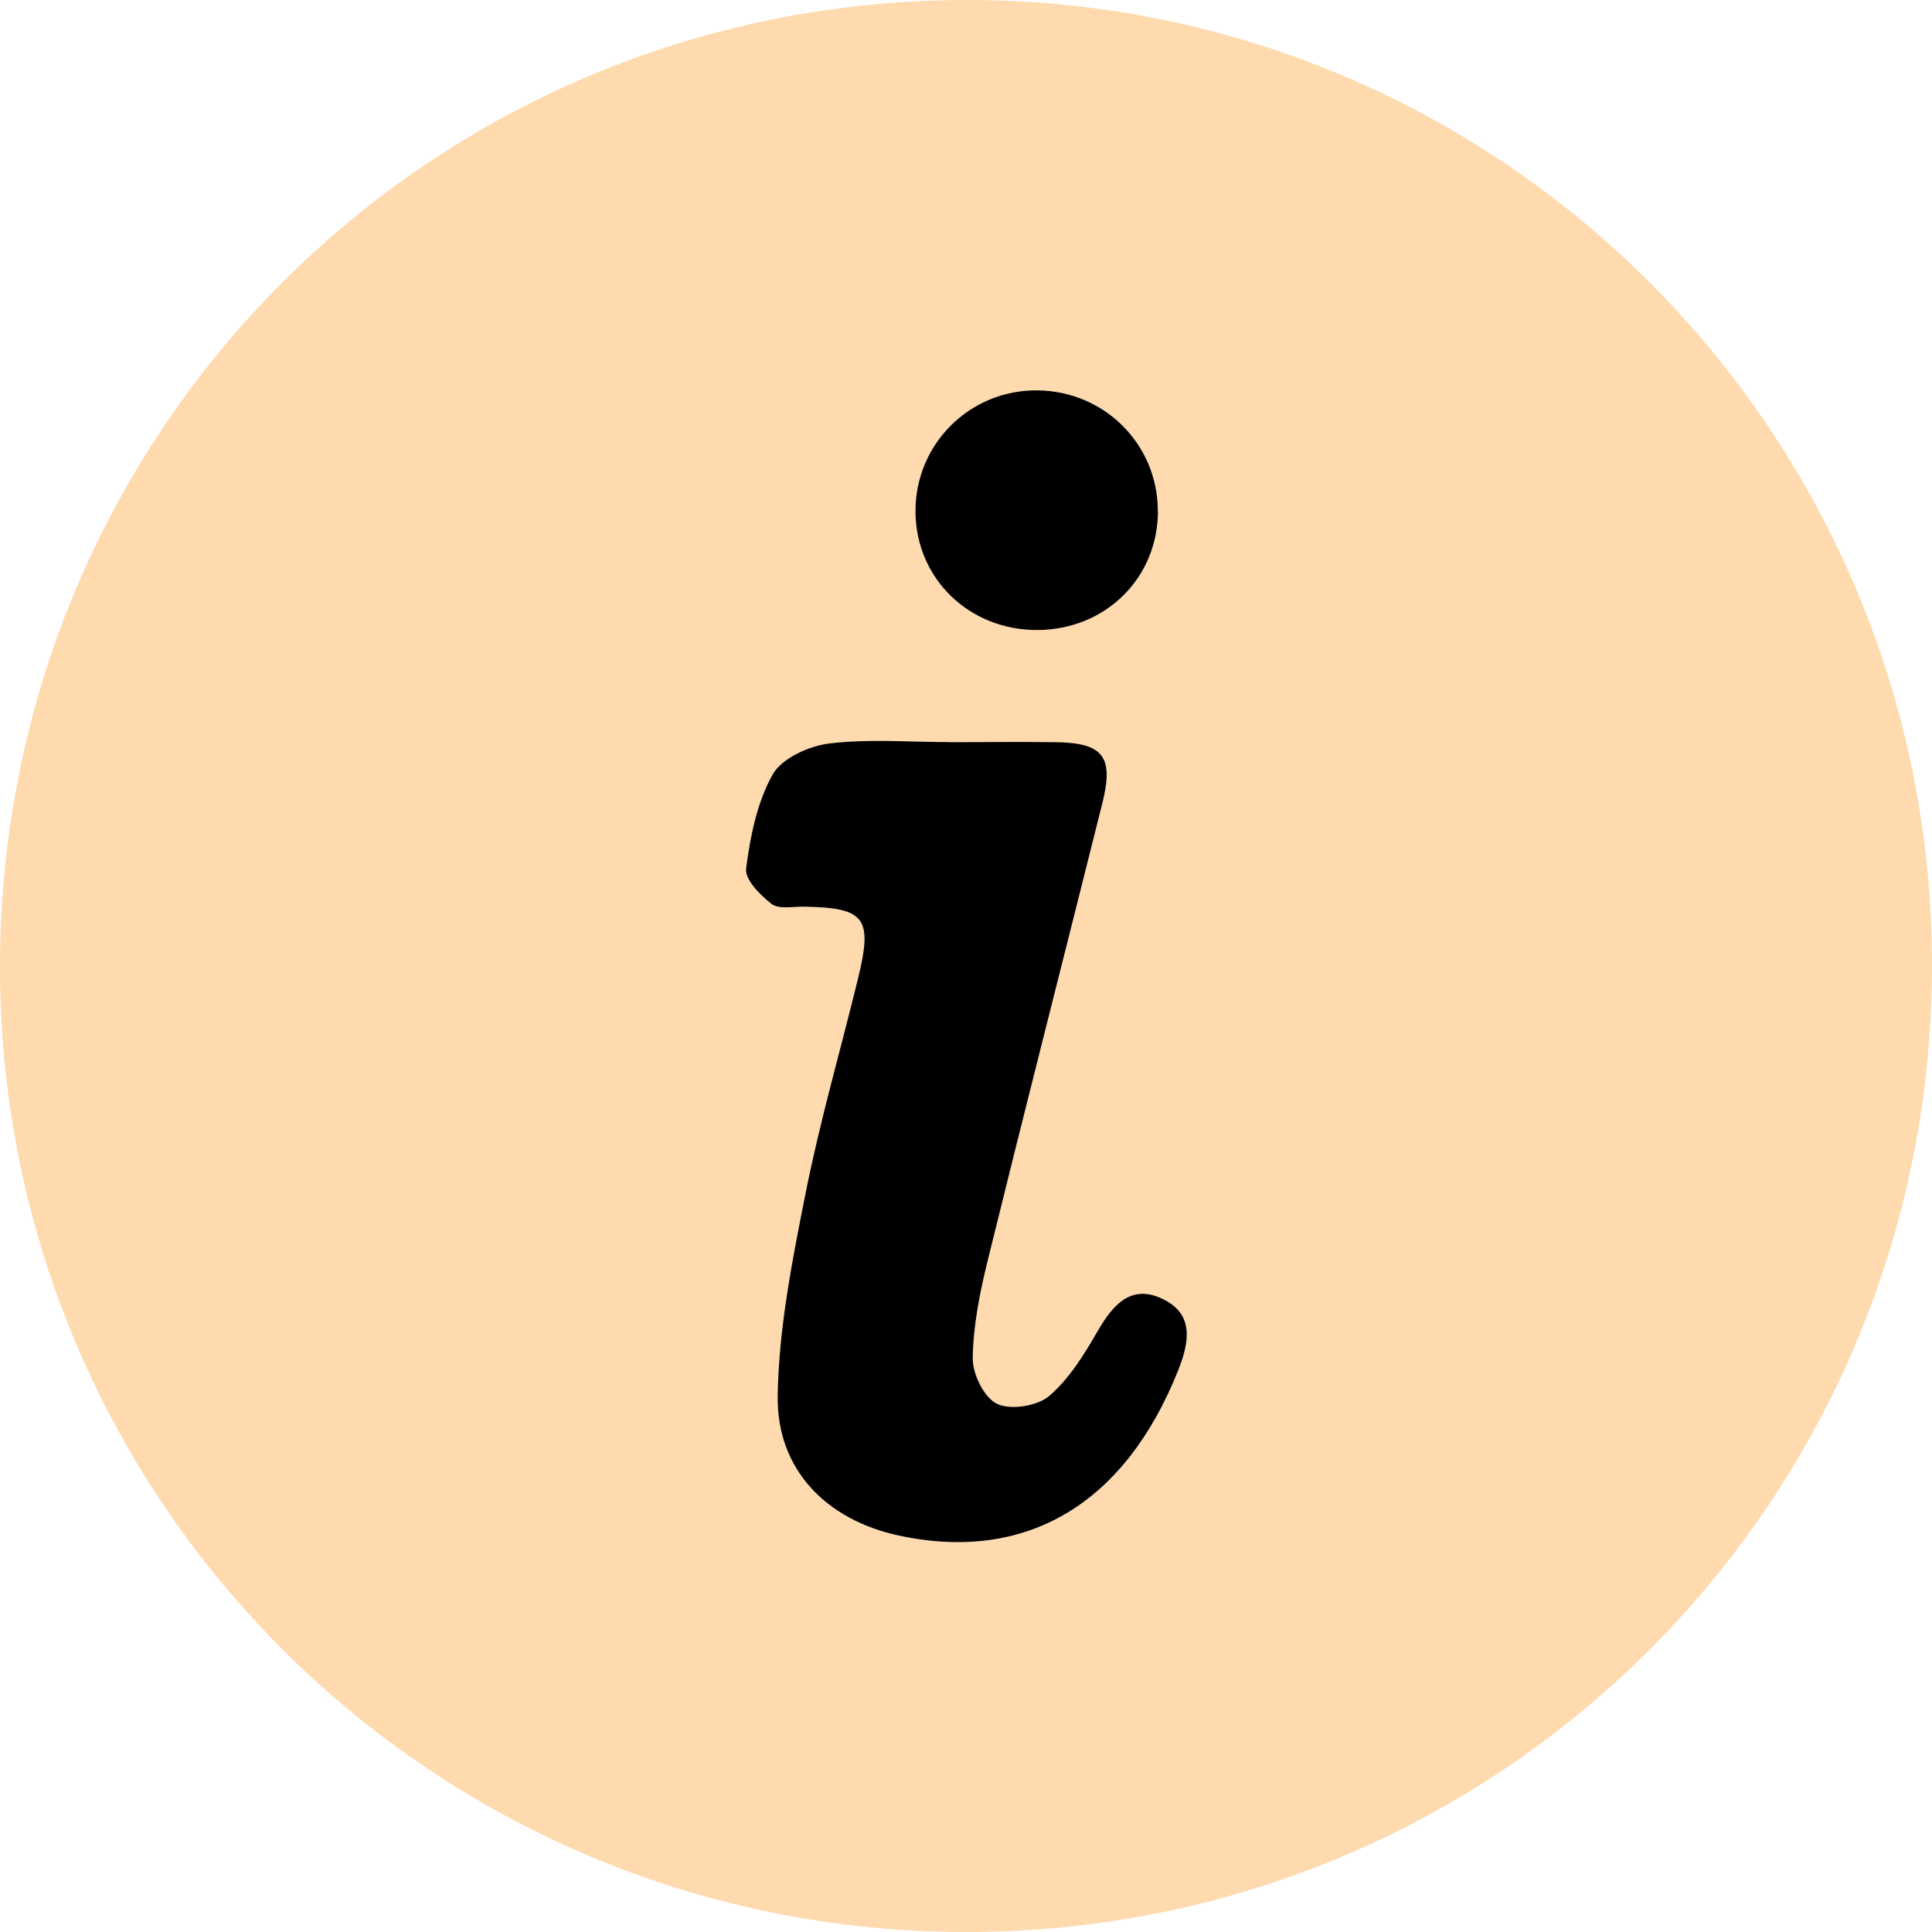 <svg width="40" height="40" viewBox="0 0 40 40" fill="none" xmlns="http://www.w3.org/2000/svg">
<g clip-path="url(#clip0_98_3472)">
<path d="M20.004 1.98778e-05C31.063 -0.015 40.007 8.934 40 20.003C39.991 31.086 31.073 40.003 19.999 40C8.959 39.997 0.031 31.103 -4.22916e-05 20.081C-0.031 8.958 8.877 0.015 20.004 1.98778e-05ZM19.636 15.367C18.812 15.367 17.98 15.296 17.17 15.396C16.747 15.447 16.185 15.701 15.996 16.038C15.675 16.613 15.534 17.317 15.447 17.983C15.418 18.208 15.738 18.537 15.974 18.718C16.123 18.833 16.413 18.771 16.639 18.775C17.91 18.795 18.072 19.003 17.766 20.256C17.403 21.742 16.974 23.217 16.677 24.717C16.402 26.098 16.123 27.504 16.101 28.903C16.077 30.437 17.118 31.477 18.617 31.797C21.249 32.36 23.291 31.146 24.394 28.372C24.623 27.793 24.731 27.216 24.075 26.897C23.421 26.581 23.044 27.012 22.727 27.56C22.447 28.043 22.14 28.548 21.724 28.903C21.477 29.113 20.927 29.202 20.645 29.069C20.378 28.942 20.134 28.452 20.14 28.127C20.148 27.456 20.282 26.776 20.444 26.118C21.224 22.953 22.032 19.794 22.823 16.632C23.065 15.665 22.842 15.38 21.851 15.368C21.112 15.36 20.374 15.367 19.636 15.368V15.367ZM23.974 10.58C23.974 9.203 22.88 8.1 21.493 8.082C20.081 8.061 18.941 9.196 18.956 10.607C18.97 11.988 20.069 13.048 21.481 13.043C22.89 13.038 23.974 11.967 23.976 10.58H23.974Z" fill="#FEDAAE"/>
<path d="M19.636 15.366C20.374 15.366 21.112 15.357 21.851 15.366C22.842 15.378 23.065 15.662 22.823 16.63C22.032 19.793 21.224 22.951 20.445 26.115C20.284 26.773 20.148 27.453 20.14 28.124C20.136 28.451 20.378 28.941 20.645 29.066C20.927 29.2 21.477 29.111 21.724 28.9C22.14 28.545 22.447 28.04 22.727 27.557C23.044 27.009 23.421 26.578 24.075 26.895C24.73 27.211 24.623 27.79 24.394 28.369C23.289 31.142 21.249 32.356 18.617 31.794C17.118 31.474 16.077 30.434 16.101 28.9C16.123 27.501 16.402 26.095 16.677 24.714C16.974 23.214 17.403 21.741 17.766 20.253C18.072 18.998 17.91 18.793 16.639 18.772C16.413 18.768 16.123 18.83 15.974 18.715C15.738 18.534 15.416 18.205 15.447 17.981C15.534 17.314 15.673 16.611 15.997 16.035C16.185 15.7 16.747 15.444 17.17 15.393C17.982 15.294 18.814 15.364 19.636 15.364V15.366Z" fill="black"/>
<path d="M23.974 10.581C23.974 11.968 22.888 13.038 21.479 13.044C20.069 13.049 18.97 11.987 18.954 10.608C18.939 9.197 20.079 8.062 21.491 8.082C22.878 8.103 23.972 9.206 23.972 10.581H23.974Z" fill="black"/>
</g>
<defs>
<clipPath id="clip0_98_3472">
<rect width="40" height="40" fill="white"/>
</clipPath>
</defs>
</svg>
